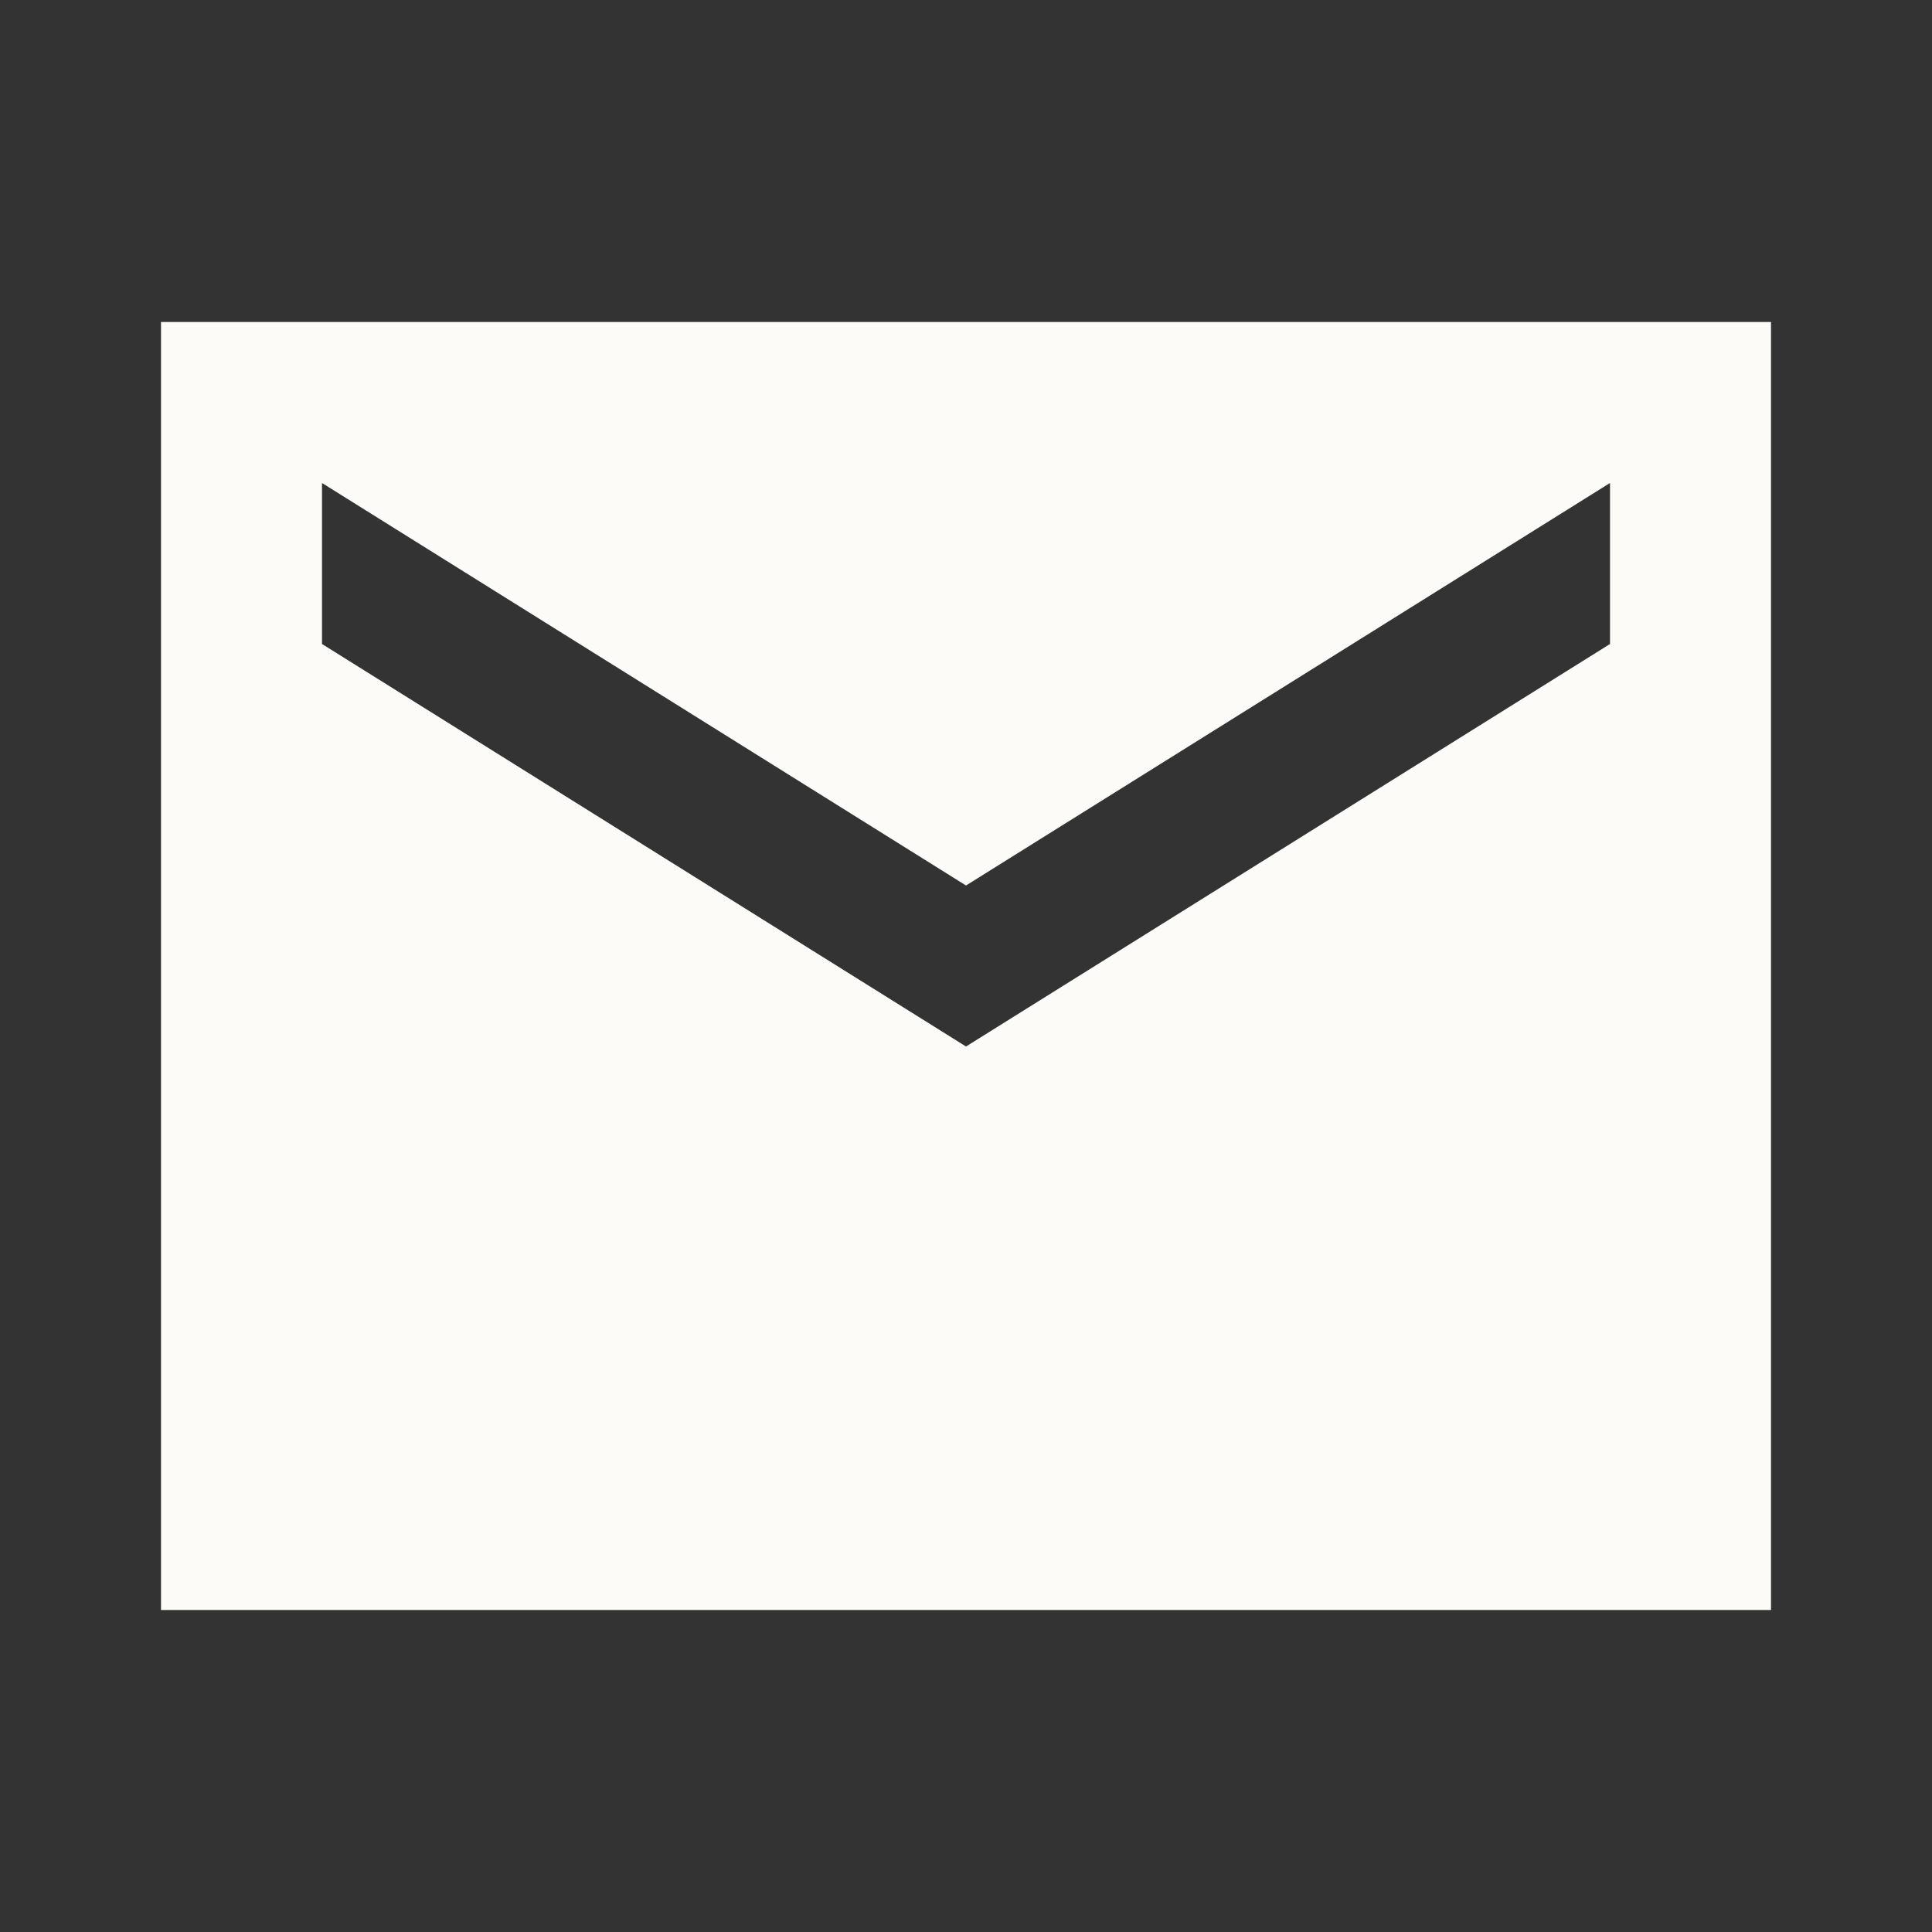 <?xml version="1.0" encoding="UTF-8"?> <svg xmlns="http://www.w3.org/2000/svg" width="24" height="24" viewBox="0 0 24 24" fill="none"><rect x="0" y="0" width="24" height="24" fill="#333333" stroke="none"/><path d="M22 4H2V20H22V4ZM20 8L12 13L4 8V6L12 11L20 6V8Z" fill="#FCFBF8"></path></svg> 